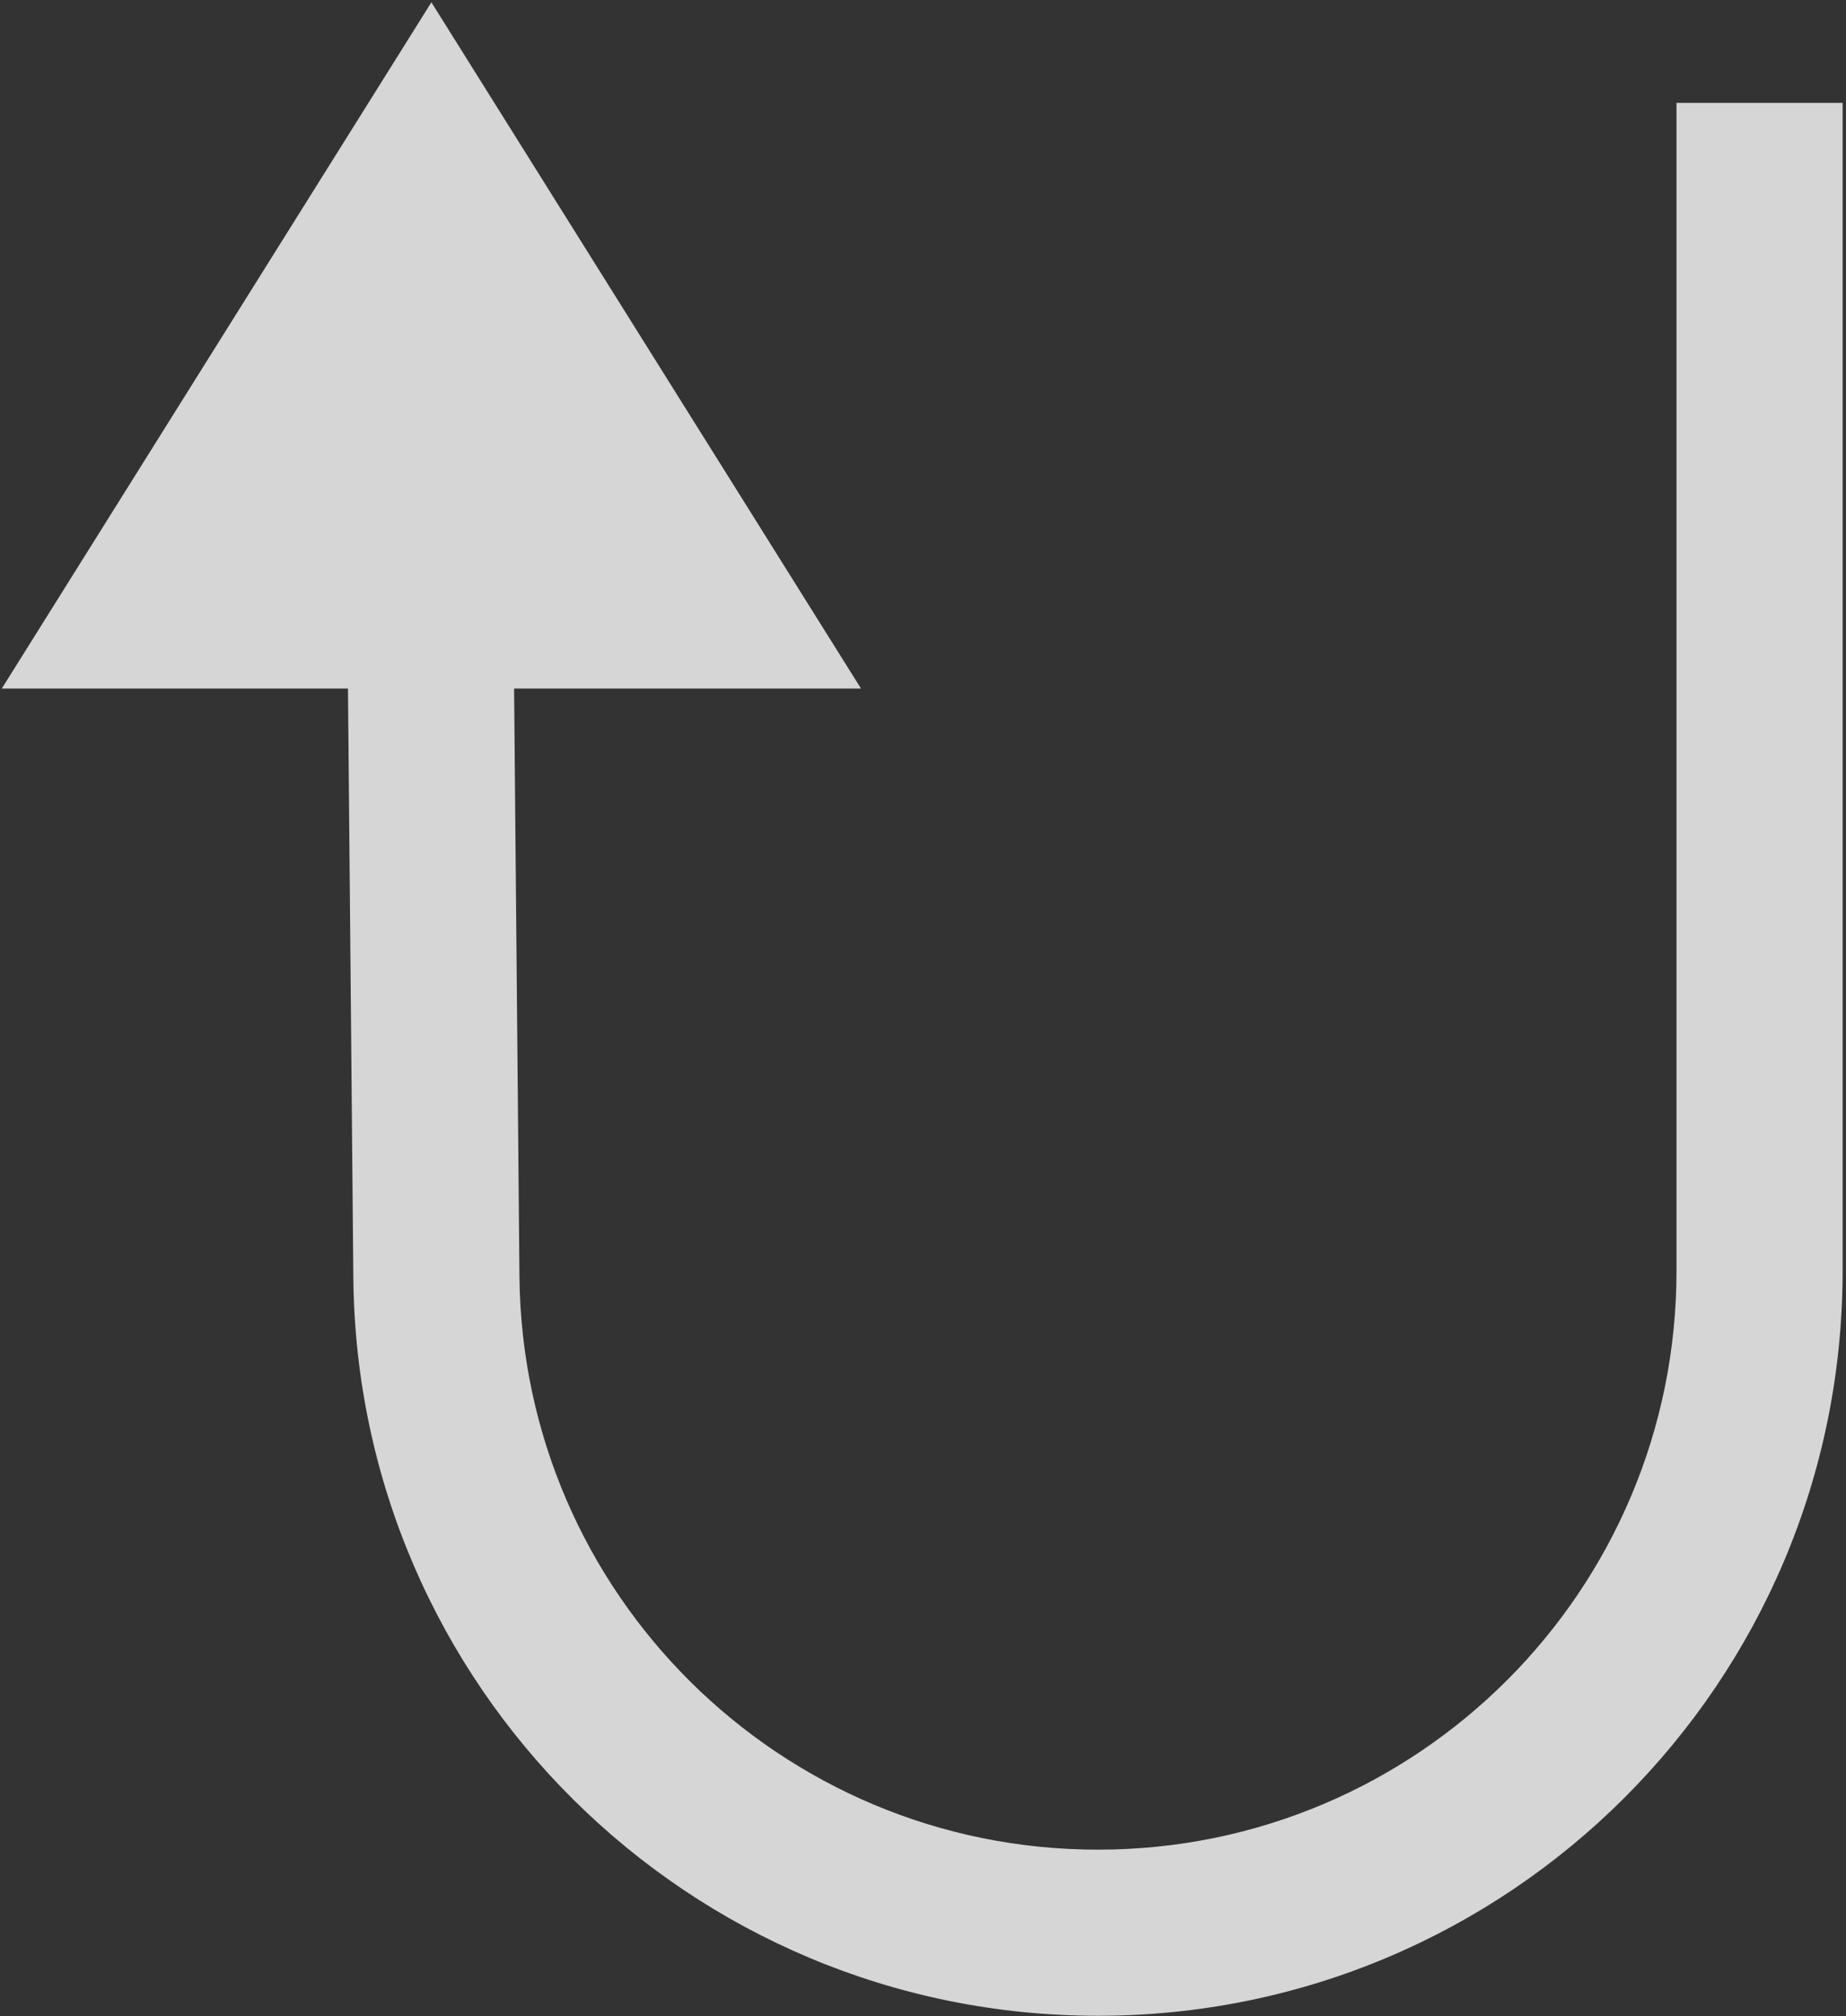 <svg width="543" height="593" viewBox="0 0 543 593" fill="none" xmlns="http://www.w3.org/2000/svg">
<rect x="0" y="0" width="543" height="593" fill="#333333" stroke="none"/>
<path opacity="0.8" fill-rule="evenodd" clip-rule="evenodd" d="M493.141 30.266L493.141 373.857C493.141 467.843 416.951 544.033 322.966 544.033C229.586 544.033 153.649 468.786 152.797 375.41L151.219 202.516H253.263L126.894 0.68L0.526 202.516H102.356L103.937 375.856C105.034 496.042 202.774 592.895 322.966 592.895C443.937 592.895 542.003 494.828 542.003 373.857V30.266L493.141 30.266Z" fill="white"/>
</svg>
